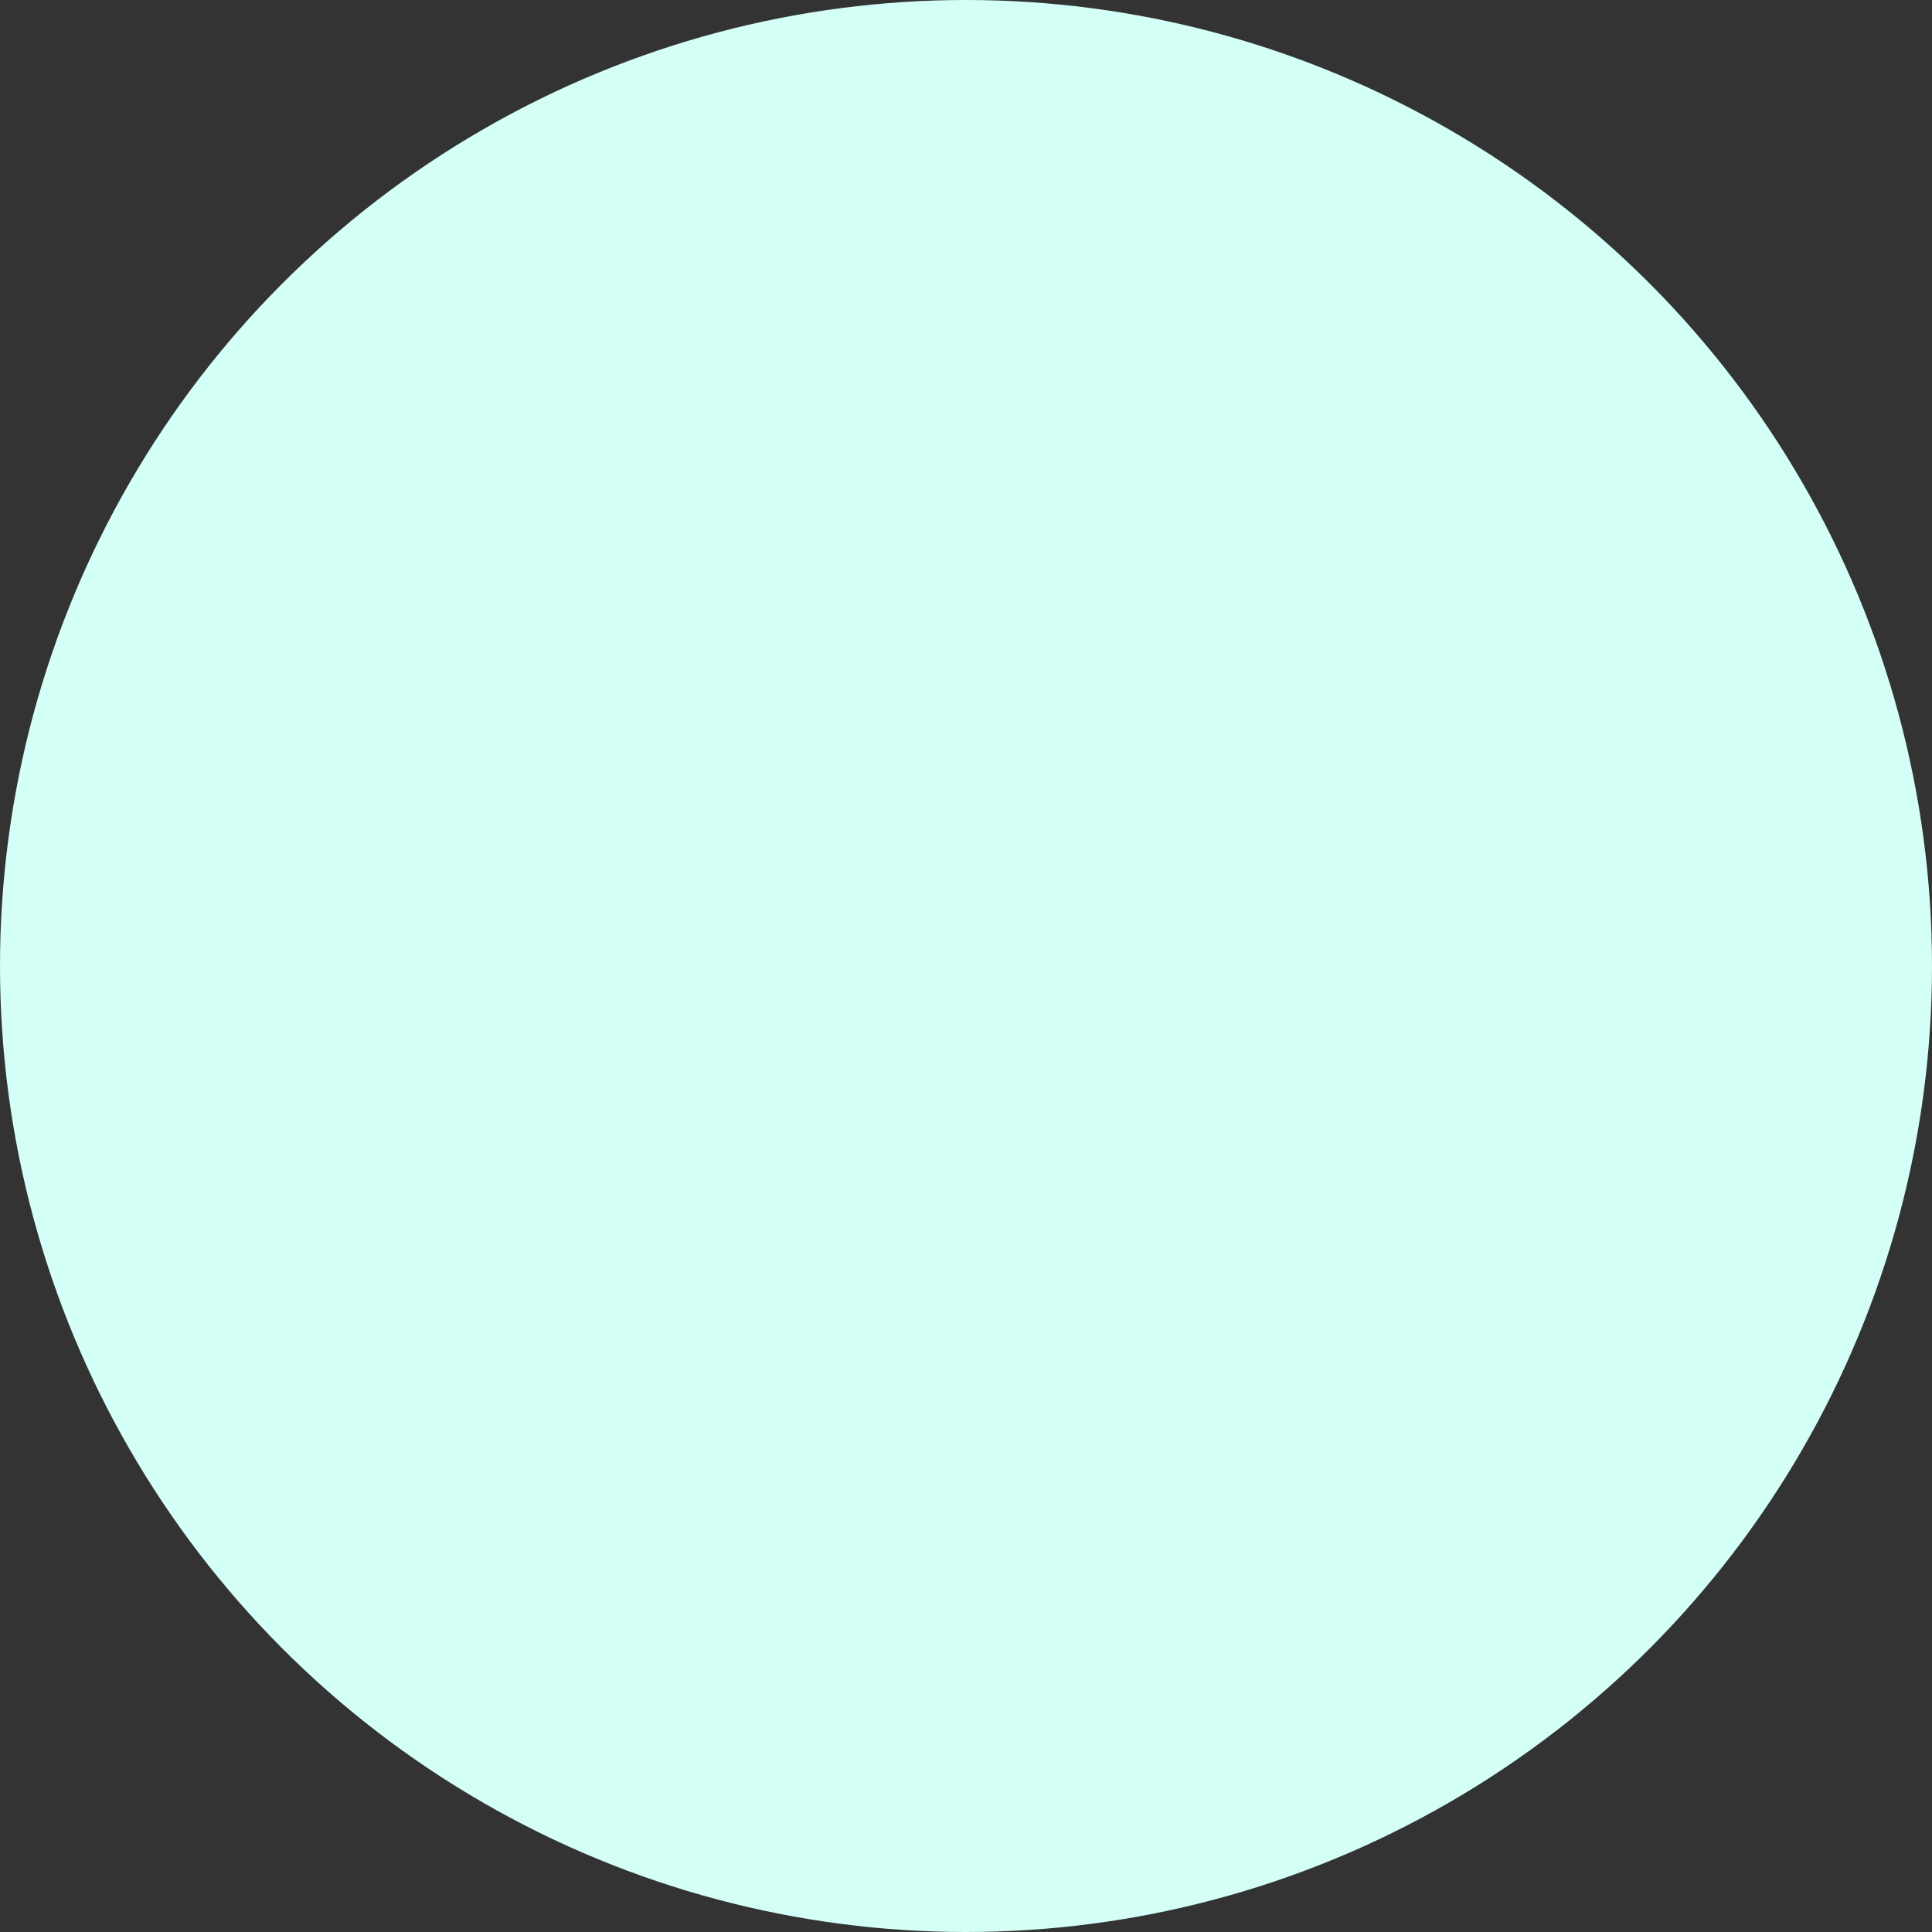 <svg xmlns="http://www.w3.org/2000/svg" width="240" height="240" viewBox="0 0 240 240"><rect x="0" y="0" width="240" height="240" fill="#333333" stroke="none"/><defs><style>.a{fill:#d3fff6;}</style></defs><circle class="a" cx="120" cy="120" r="120"/></svg>